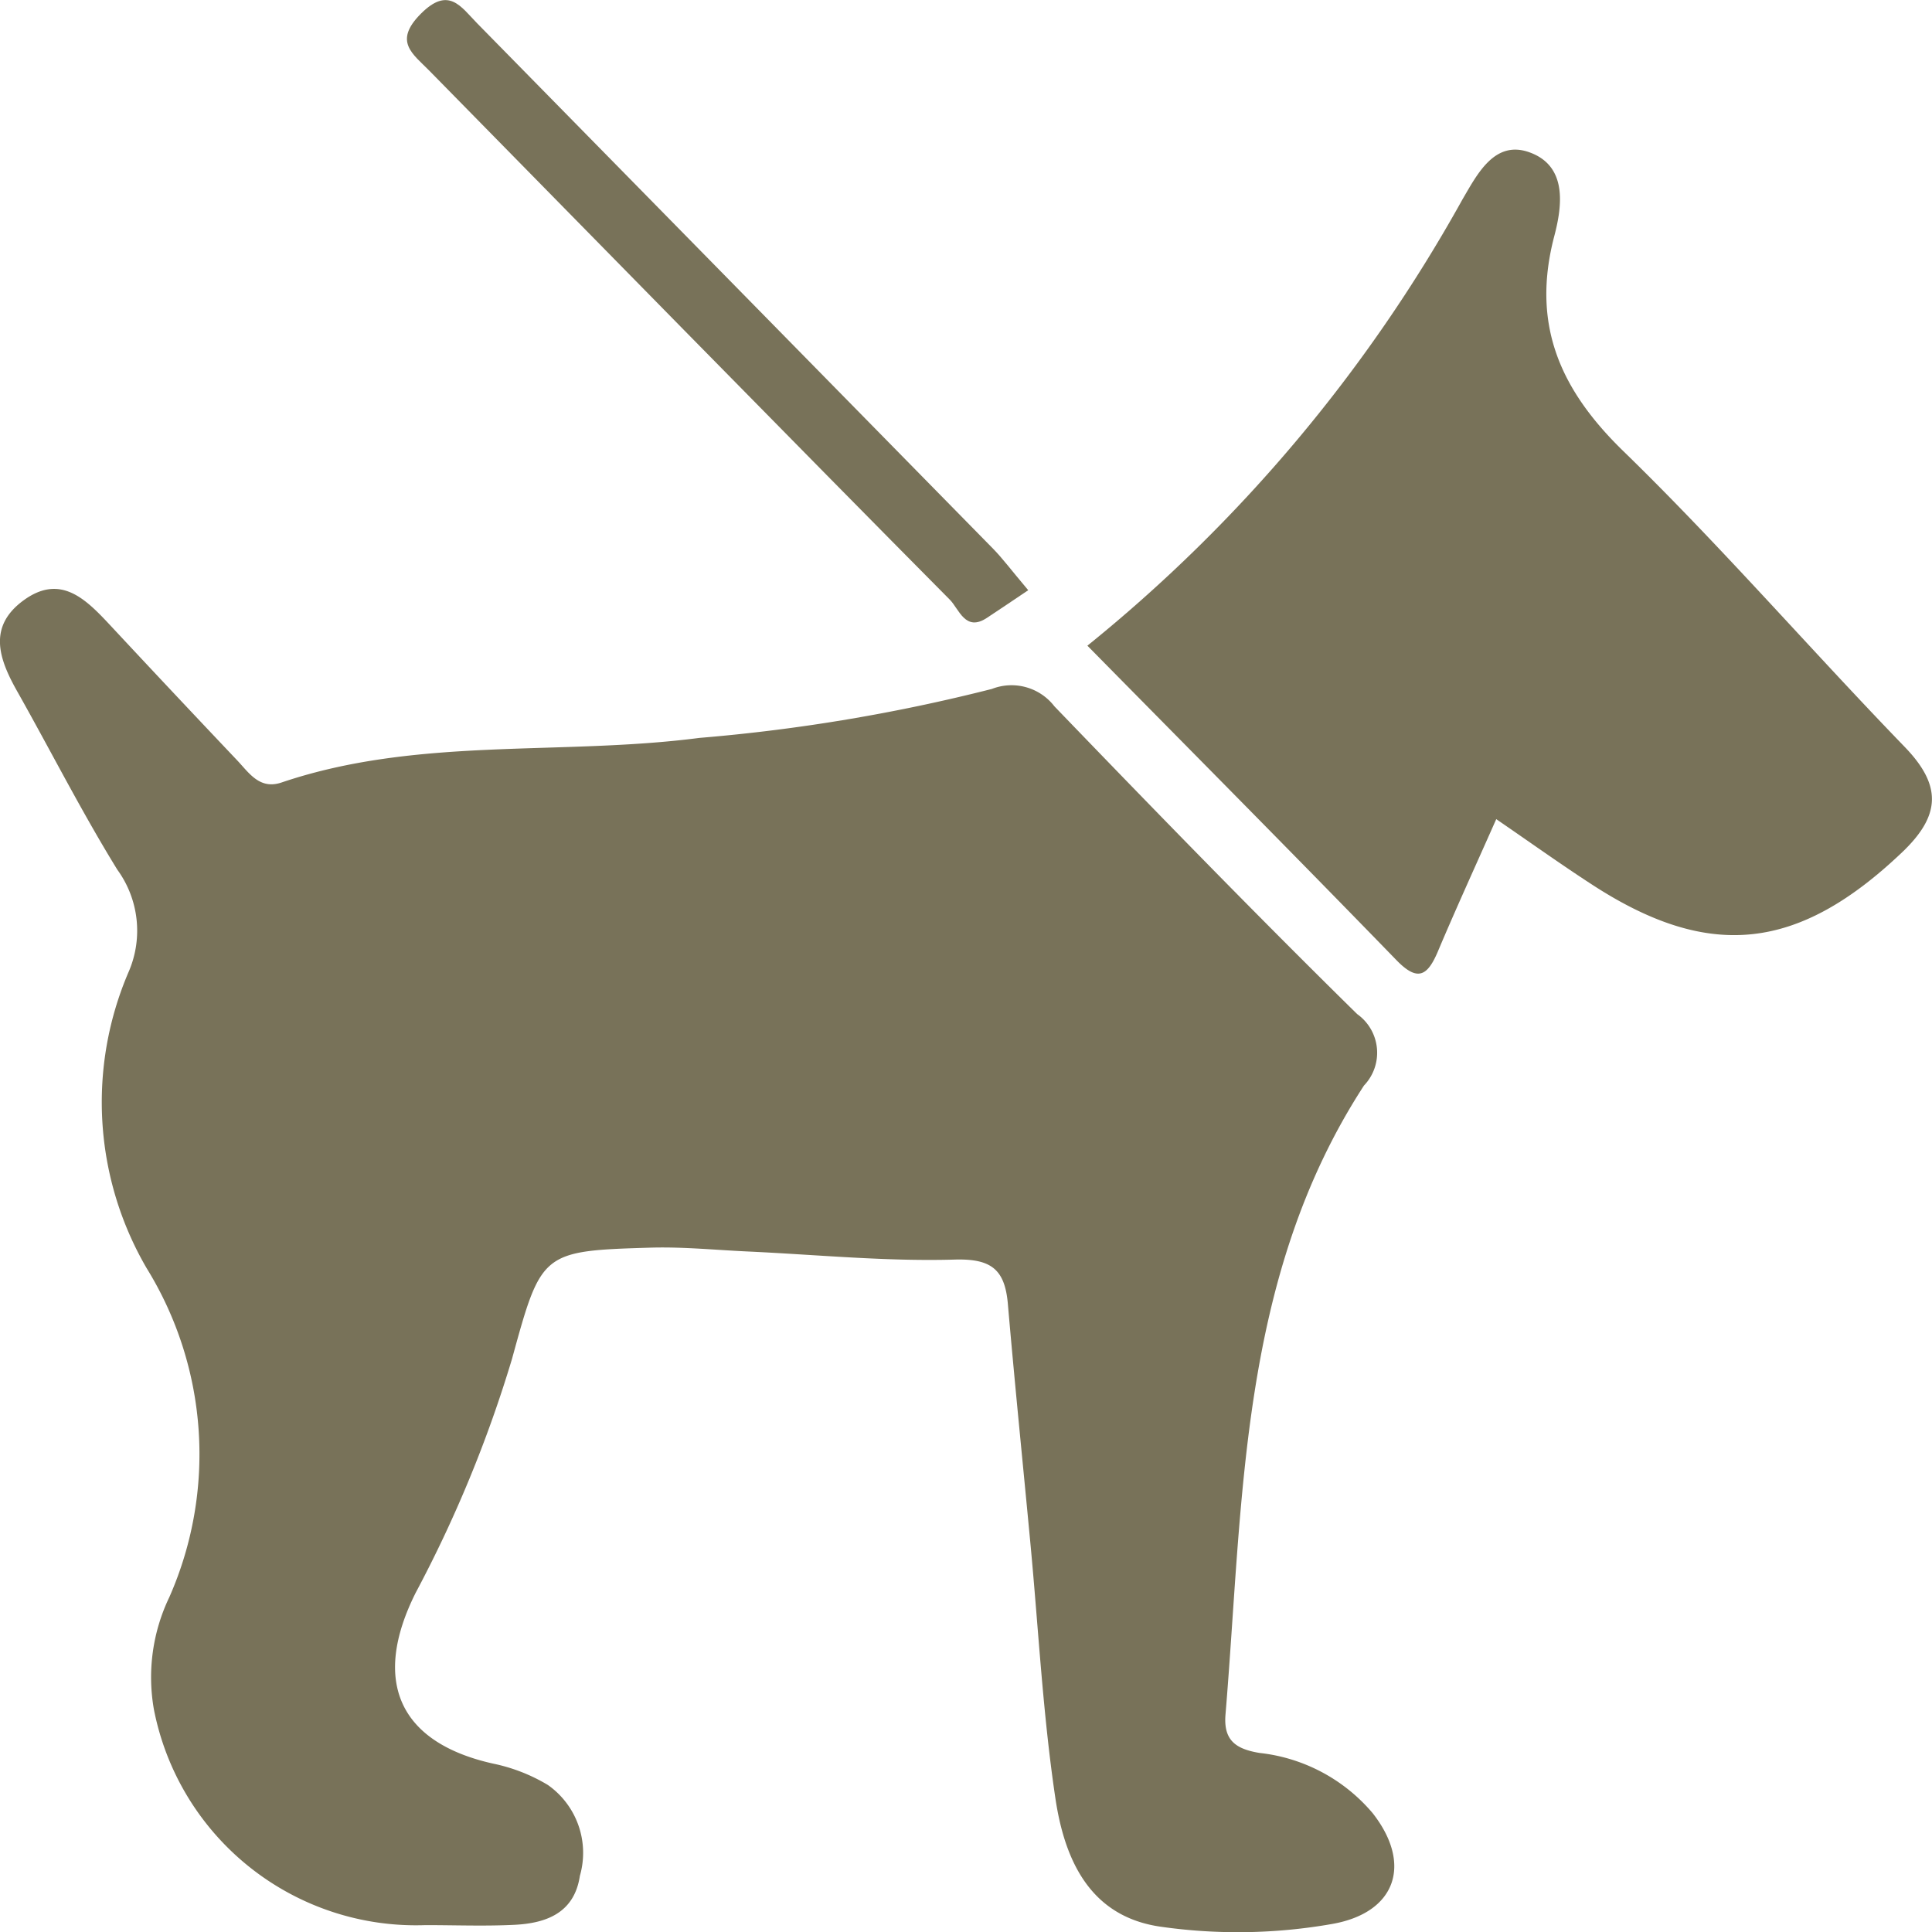 <svg xmlns="http://www.w3.org/2000/svg" width="49.999" height="49.999" viewBox="0 0 49.999 49.999">
  <g id="グループ_395" data-name="グループ 395" transform="translate(-845.78 -340.958)">
    <path id="パス_898" data-name="パス 898" d="M856.794,387.732a6.911,6.911,0,0,1-7.032-5.587,4.79,4.79,0,0,1,.4-2.9,9.163,9.163,0,0,0-.584-8.509,8.528,8.528,0,0,1-.461-7.692,2.682,2.682,0,0,0-.3-2.625c-.925-1.5-1.725-3.08-2.592-4.617-.469-.831-.77-1.666.159-2.35.953-.7,1.607-.046,2.234.625q1.641,1.761,3.295,3.506c.311.327.584.771,1.152.579,3.521-1.192,7.22-.686,10.82-1.155a46.048,46.048,0,0,0,7.565-1.267,1.4,1.4,0,0,1,1.618.451c2.584,2.682,5.18,5.354,7.835,7.964a1.227,1.227,0,0,1,.176,1.849c-3.225,4.959-3.118,10.686-3.584,16.28-.055.666.265.89.881.992a4.466,4.466,0,0,1,2.929,1.56c1.034,1.32.6,2.572-1.039,2.864a14.08,14.08,0,0,1-4.441.074c-1.849-.26-2.5-1.746-2.735-3.344-.321-2.162-.435-4.356-.64-6.536-.195-2.076-.407-4.15-.586-6.227-.076-.9-.424-1.186-1.376-1.159-1.786.052-3.579-.128-5.369-.21-.819-.038-1.639-.12-2.455-.1-2.874.084-2.87.1-3.634,2.882a33.078,33.078,0,0,1-2.49,6.046c-1.155,2.3-.425,3.885,2,4.426a4.537,4.537,0,0,1,1.417.552,2.148,2.148,0,0,1,.83,2.353c-.144.961-.871,1.226-1.691,1.267C858.331,387.762,857.562,387.732,856.794,387.732Z" transform="translate(0 3.047)" fill="#787259"/>
    <path id="パス_899" data-name="パス 899" d="M878.874,361.382c-.554,1.25-1.049,2.33-1.511,3.425-.27.636-.525.789-1.075.221-2.629-2.709-5.287-5.386-7.995-8.135A39.4,39.4,0,0,0,878,345.343c.377-.64.824-1.544,1.731-1.219.979.35.857,1.365.646,2.165-.6,2.282.14,3.969,1.787,5.57,2.519,2.449,4.829,5.12,7.276,7.649.974,1.006.94,1.782-.073,2.742-2.67,2.535-4.962,2.811-8.012.827C880.539,362.547,879.744,361.978,878.874,361.382Z" transform="translate(5.628 0.775)" fill="#787259"/>
    <path id="パス_900" data-name="パス 900" d="M870.284,356.232c-.385.259-.726.49-1.071.717-.557.369-.719-.229-.956-.469-3.641-3.671-10.355-10.517-13.471-13.691-.43-.439-.94-.754-.22-1.476s1.036-.18,1.461.253c6.7,6.827,6.649,6.765,13.35,13.595C869.622,355.412,869.835,355.7,870.284,356.232Z" transform="translate(2.106)" fill="#787259"/>
  </g>
</svg>

